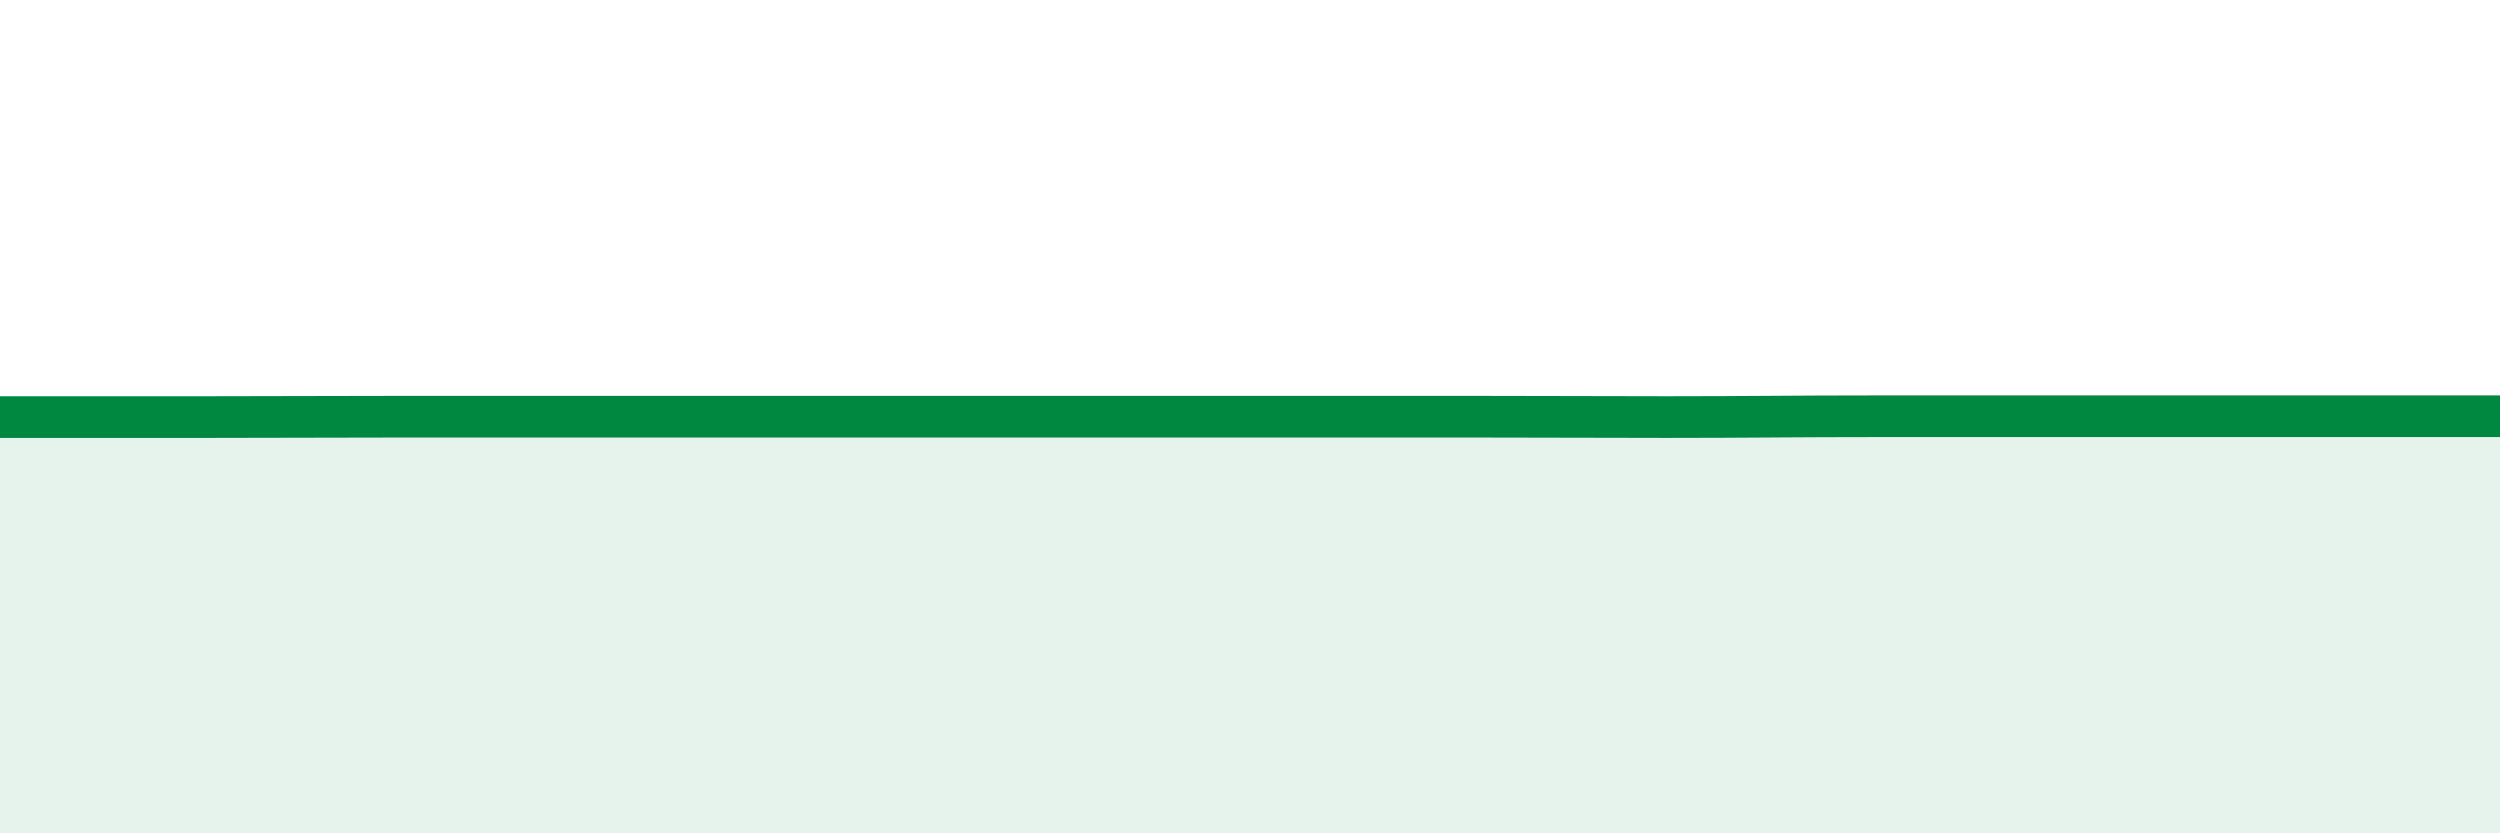 
    <svg width="60" height="20" viewBox="0 0 60 20" xmlns="http://www.w3.org/2000/svg">
      <path
        d="M 0,10.01 C 1,10.01 3,10.01 5,10.01 C 7,10.01 8,10 10,10 C 12,10 13,10 15,10 C 17,10 18,10 20,10 C 22,10 23,10 25,10 C 27,10 28,10 30,10 C 32,10 33,10 35,10 C 37,10 38,10.01 40,10.01 C 42,10.01 43,9.99 45,9.99 C 47,9.99 47,9.99 50,9.99 C 53,9.99 58,9.99 60,9.99L60 20L0 20Z"
        fill="#008740"
        opacity="0.1"
        stroke-linecap="round"
        stroke-linejoin="round"
      />
      <path
        d="M 0,10.01 C 1,10.01 3,10.01 5,10.01 C 7,10.01 8,10 10,10 C 12,10 13,10 15,10 C 17,10 18,10 20,10 C 22,10 23,10 25,10 C 27,10 28,10 30,10 C 32,10 33,10 35,10 C 37,10 38,10.01 40,10.01 C 42,10.01 43,9.99 45,9.99 C 47,9.99 47,9.99 50,9.99 C 53,9.99 58,9.99 60,9.99"
        stroke="#008740"
        stroke-width="1"
        fill="none"
        stroke-linecap="round"
        stroke-linejoin="round"
      />
    </svg>
  